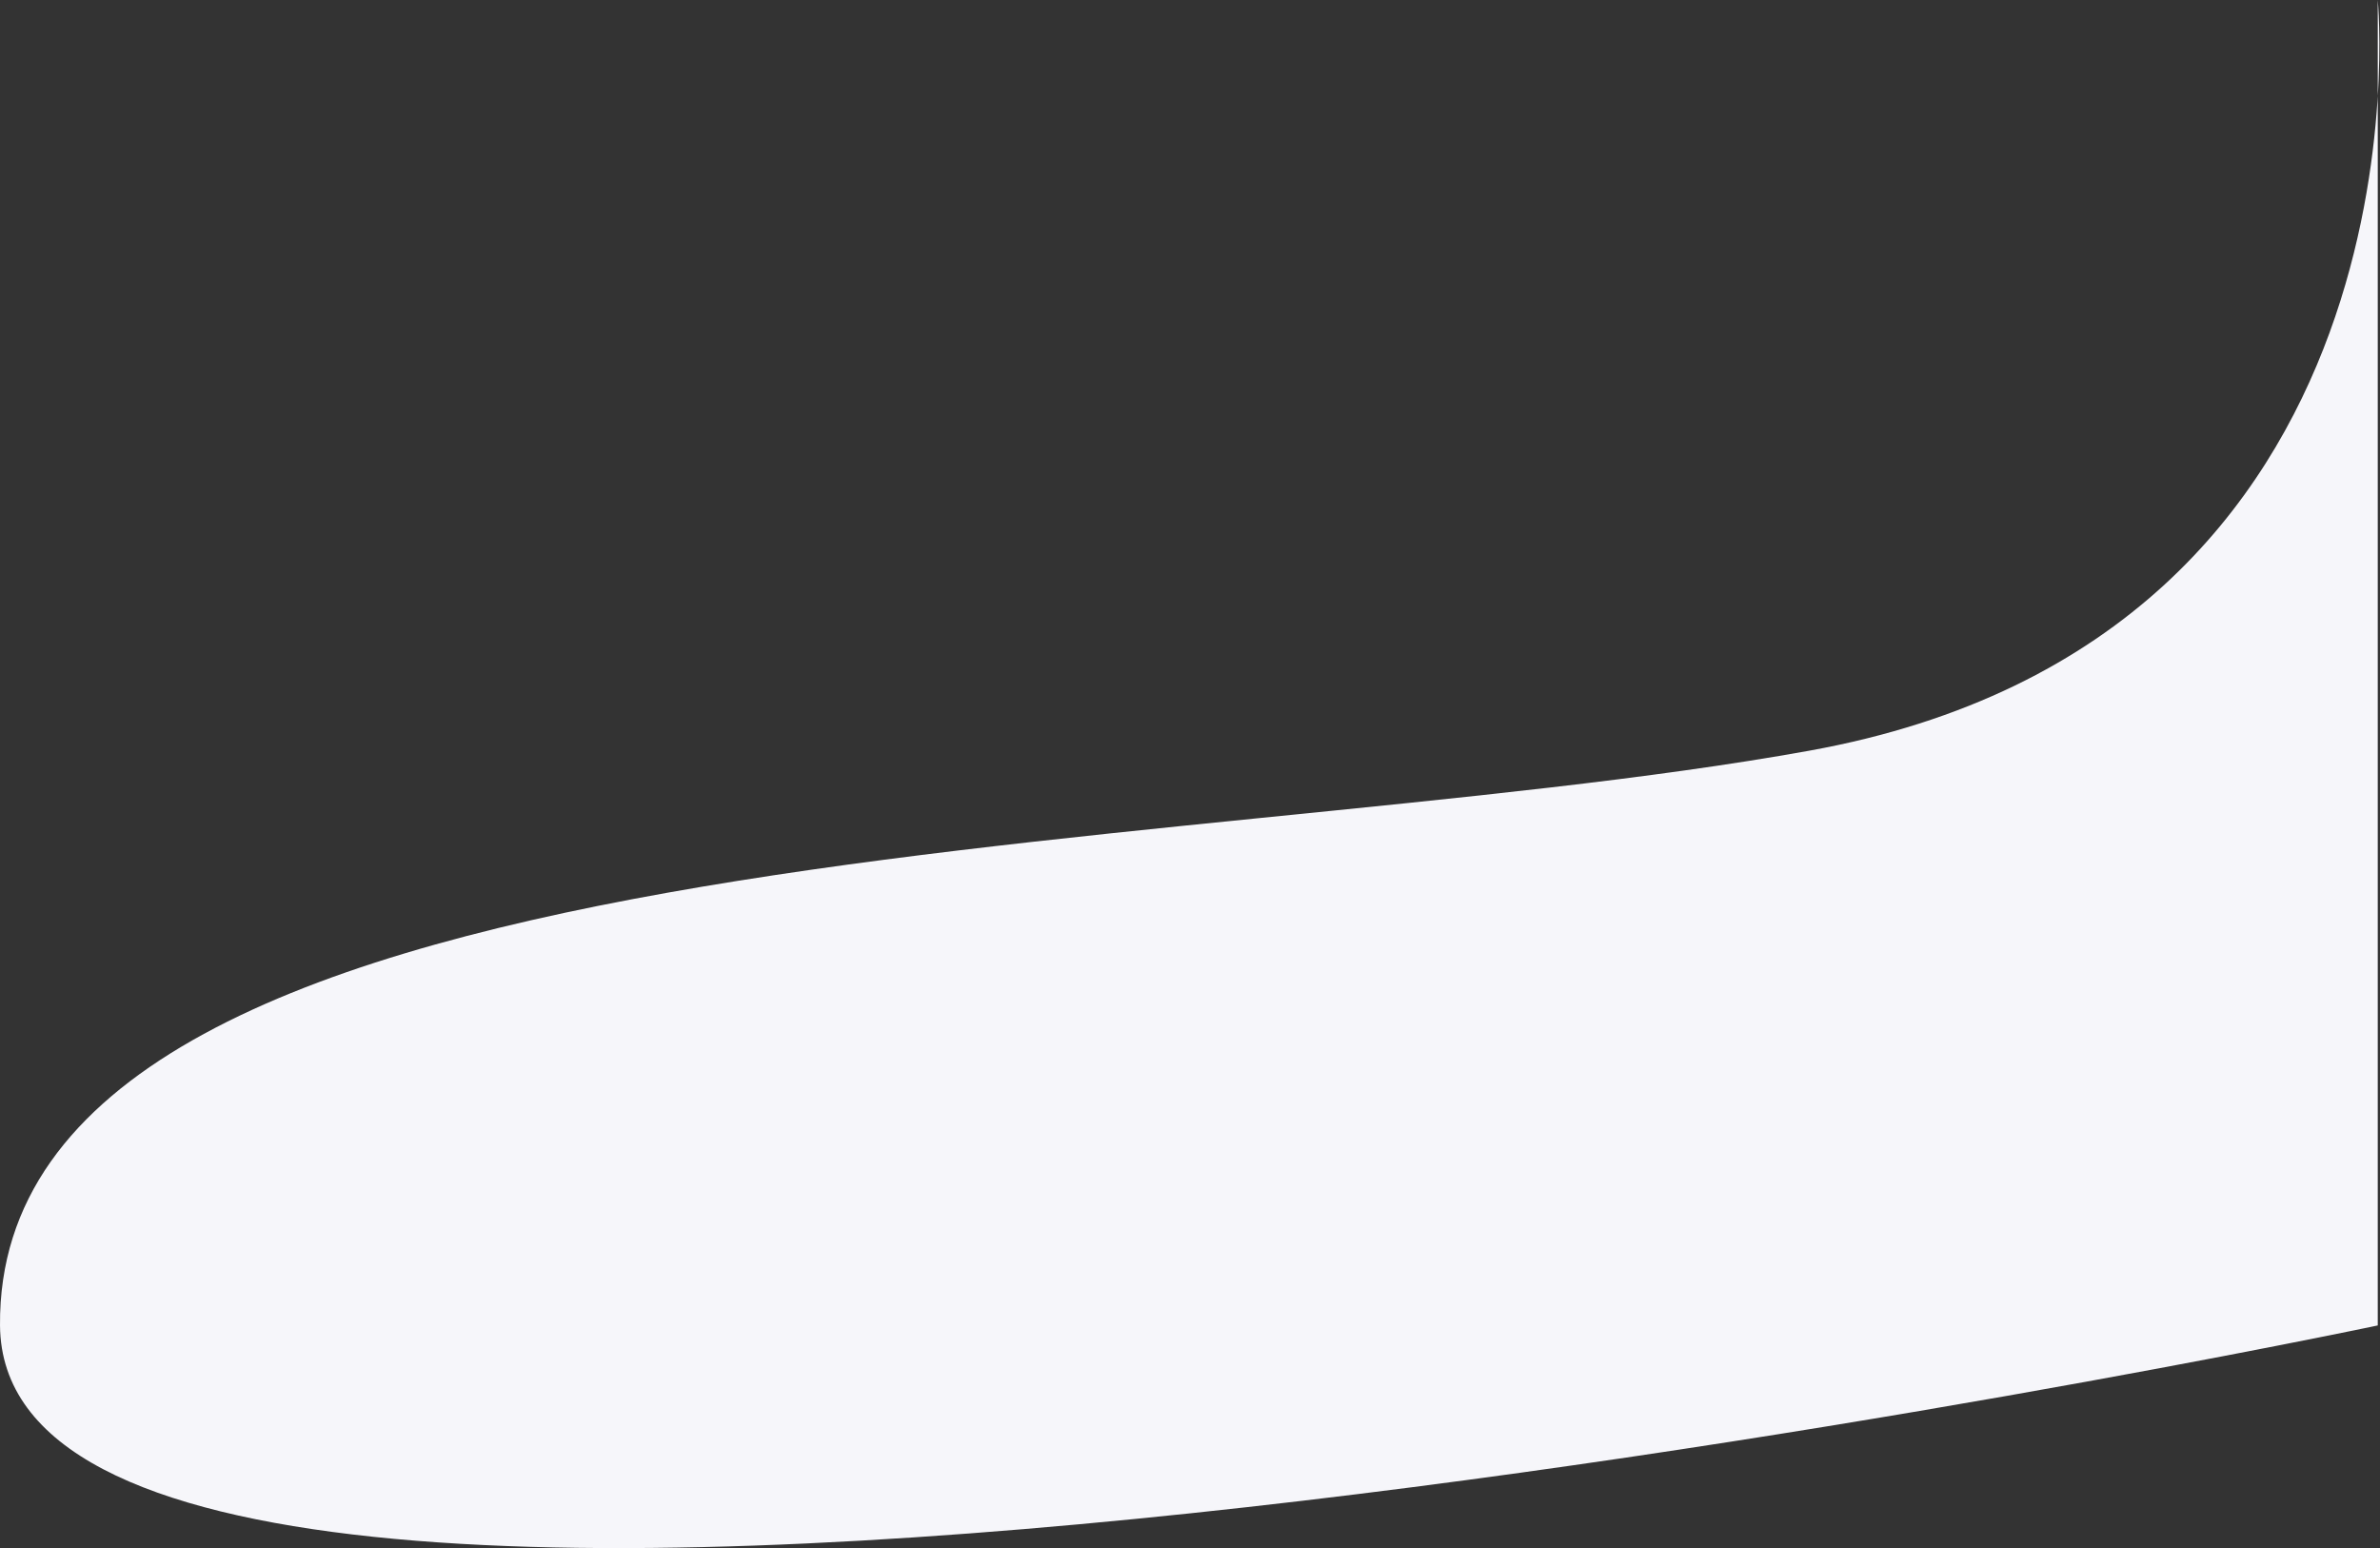 <svg width="1582" height="1029" viewBox="0 0 1582 1029" fill="none" xmlns="http://www.w3.org/2000/svg">
<rect x="0" y="0" width="1582" height="1029" fill="#333333" stroke="none"/>
<path d="M1202.51 499C1621.01 423.5 1580.51 0 1580.51 0V881.001C1580.51 881.001 2.65 1214 0.007 881.001C-2.637 548 784.007 574.5 1202.51 499Z" fill="#F6F6FA"/>
</svg>
